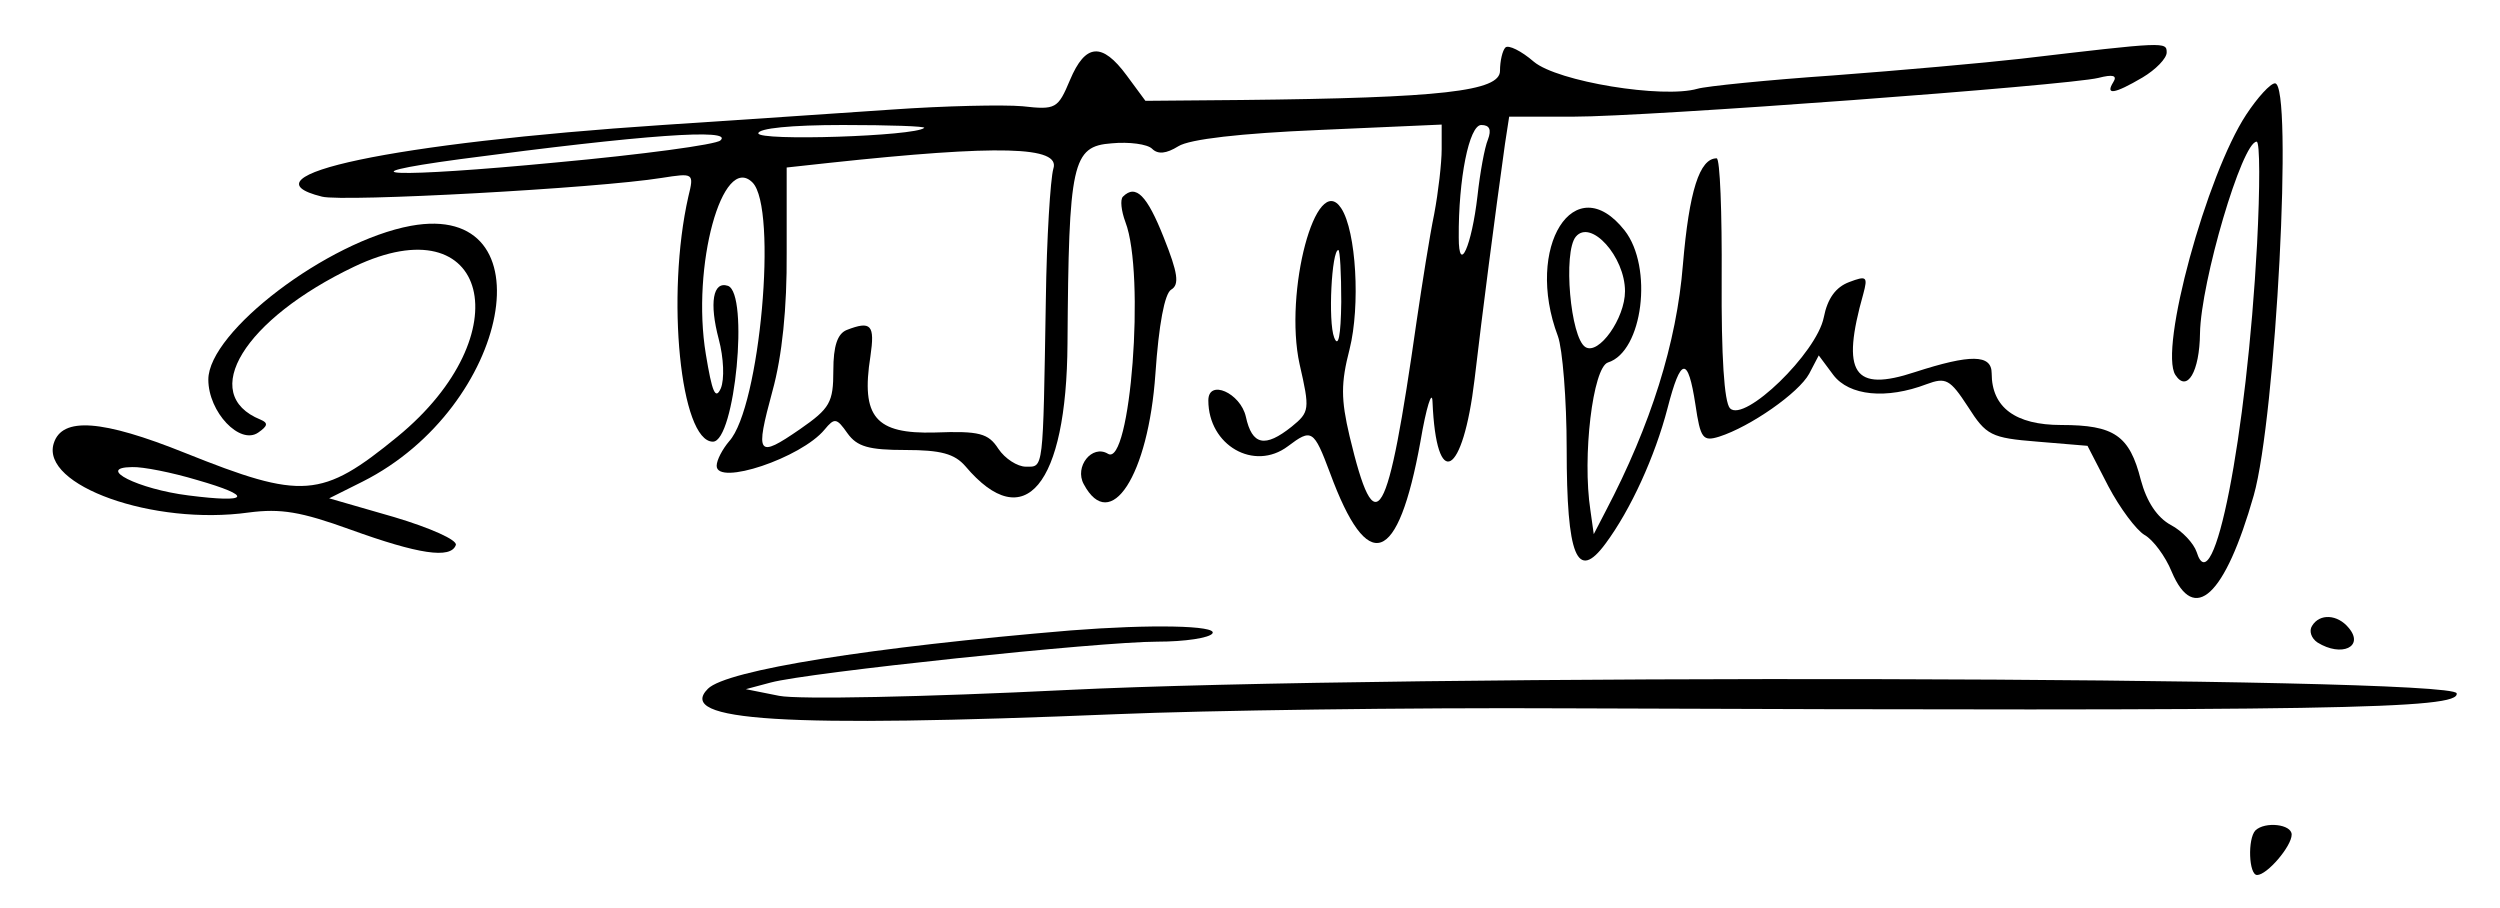 <?xml version="1.0" standalone="no"?>
<!DOCTYPE svg PUBLIC "-//W3C//DTD SVG 20010904//EN"
 "http://www.w3.org/TR/2001/REC-SVG-20010904/DTD/svg10.dtd">
<svg version="1.0" xmlns="http://www.w3.org/2000/svg"
 width="300pt" height="109pt" viewBox="0 0 300 109"
 preserveAspectRatio="xMidYMid meet">
<g transform="translate(0,109) scale(0.05,-0.05)"
fill="#000000" stroke="none">
<path d="M3613 2066 c-7 -7 -13 -32 -13 -56 0 -49 -140 -65 -621 -70 l-230 -2
-45 61 c-59 80 -99 77 -136 -11 -29 -69 -34 -72 -114 -63 -46 4 -187 1 -314
-8 -126 -9 -374 -25 -550 -37 -646 -43 -1020 -122 -817 -172 51 -13 660 20
815 45 77 12 78 12 64 -45 -54 -238 -19 -588 59 -588 53 0 87 356 36 374 -36
12 -45 -41 -22 -128 12 -45 14 -96 5 -118 -13 -29 -21 -9 -36 82 -35 211 40
484 112 412 61 -61 18 -540 -56 -621 -16 -19 -30 -45 -30 -59 0 -49 203 19
259 87 24 29 29 28 55 -9 23 -32 51 -40 139 -40 85 0 118 -9 144 -39 142 -168
243 -46 245 295 3 434 11 473 106 480 42 4 86 -2 97 -13 14 -14 34 -12 63 6
27 17 149 31 337 39 l295 13 0 -59 c0 -33 -8 -103 -18 -156 -11 -53 -29 -168
-42 -256 -70 -491 -98 -540 -161 -277 -21 89 -21 128 0 209 26 104 16 283 -20
338 -60 92 -138 -201 -100 -374 25 -109 24 -115 -19 -150 -64 -51 -95 -45
-110 24 -13 57 -90 91 -90 39 0 -108 110 -171 191 -110 57 43 62 40 101 -64
91 -247 163 -222 217 75 14 83 28 126 29 96 9 -216 73 -181 101 54 19 162 48
386 73 565 l10 65 154 0 c180 0 1186 75 1260 93 35 9 46 6 36 -10 -20 -32 2
-29 70 11 32 19 58 46 58 60 0 26 -2 26 -350 -15 -88 -10 -290 -28 -450 -40
-159 -11 -306 -26 -326 -32 -83 -24 -336 17 -393 65 -30 26 -61 41 -68 34z
m-1395 -193 c-22 -20 -398 -32 -398 -13 0 12 78 20 203 20 112 0 200 -3 195
-7z m1353 -28 c-8 -19 -19 -80 -25 -135 -14 -121 -45 -190 -45 -100 -1 141 25
270 54 270 20 0 25 -11 16 -35z m-1842 -2 c-10 -10 -188 -34 -395 -53 -386
-37 -526 -32 -230 8 443 59 658 74 625 45z m799 -68 c-7 -25 -16 -166 -18
-315 -7 -415 -5 -400 -48 -400 -20 0 -50 19 -66 43 -24 37 -45 43 -152 39
-143 -4 -178 37 -155 183 11 75 2 86 -57 63 -22 -9 -32 -38 -32 -97 0 -77 -8
-91 -80 -141 -103 -71 -108 -63 -66 92 23 83 35 199 34 332 l0 204 101 11
c410 44 557 40 539 -14z m691 -320 c-1 -81 -7 -111 -17 -85 -15 38 -6 210 10
210 4 0 7 -56 7 -125z"/>
<path d="M5391 1905 c-95 -144 -210 -564 -170 -625 28 -43 58 8 59 100 2 123
101 460 136 460 8 0 8 -110 1 -245 -25 -465 -105 -869 -145 -740 -7 21 -35 51
-62 65 -33 18 -58 56 -72 108 -27 107 -64 132 -191 132 -110 0 -167 42 -167
124 0 46 -51 46 -184 3 -148 -49 -178 -3 -124 188 11 41 8 44 -34 28 -32 -12
-52 -39 -61 -85 -17 -85 -190 -253 -225 -218 -14 15 -21 125 -20 311 1 159 -4
289 -12 289 -41 0 -66 -78 -81 -255 -15 -188 -77 -385 -185 -591 l-29 -56 -8
57 c-20 130 6 343 42 355 84 26 109 229 40 317 -120 152 -241 -40 -160 -254
11 -30 21 -152 21 -270 0 -259 25 -320 93 -228 61 82 119 210 149 325 32 124
49 126 67 9 12 -82 18 -89 57 -77 75 24 191 105 216 151 l23 44 35 -47 c38
-50 127 -59 224 -22 46 17 56 12 99 -54 44 -69 55 -75 167 -84 l120 -10 50
-97 c28 -53 67 -105 87 -117 20 -11 50 -51 65 -88 54 -128 128 -59 197 183 53
187 95 989 51 989 -11 0 -42 -34 -69 -75z m-1491 -424 c0 -65 -63 -154 -95
-134 -36 22 -54 228 -23 265 36 43 118 -48 118 -131z"/>
<path d="M2695 1708 c-7 -7 -4 -34 6 -61 48 -125 12 -590 -42 -556 -38 23 -81
-31 -58 -73 64 -120 155 20 172 265 8 117 22 193 38 202 20 12 16 40 -18 125
-40 101 -67 129 -98 98z"/>
<path d="M986 1638 c-200 -37 -486 -254 -486 -369 0 -78 76 -158 120 -127 23
16 24 23 5 31 -150 61 -39 241 225 367 323 154 404 -162 104 -408 -182 -149
-228 -152 -510 -39 -199 80 -295 87 -315 23 -32 -101 239 -198 468 -166 77 10
125 2 244 -41 163 -59 241 -71 253 -37 4 12 -61 41 -148 67 l-156 45 80 40
c356 179 450 675 116 614z m-513 -610 c136 -39 127 -56 -21 -37 -120 15 -224
67 -135 68 26 1 96 -13 156 -31z"/>
<path d="M5549 678 c-8 -12 -2 -30 13 -40 58 -36 113 -10 75 35 -27 33 -70 35
-88 5z"/>
<path d="M2570 667 c-478 -40 -826 -95 -871 -140 -78 -78 180 -94 981 -61 215
9 701 16 1080 14 1845 -7 2144 -2 2136 36 -9 41 -2546 47 -3336 8 -343 -17
-645 -23 -690 -14 l-80 16 60 16 c89 24 789 98 927 98 67 0 126 9 133 20 12
19 -149 22 -340 7z"/>
<path d="M5413 187 c-19 -20 -16 -107 4 -107 24 0 83 69 83 97 0 25 -64 32
-87 10z"/>
</g>
</svg>

